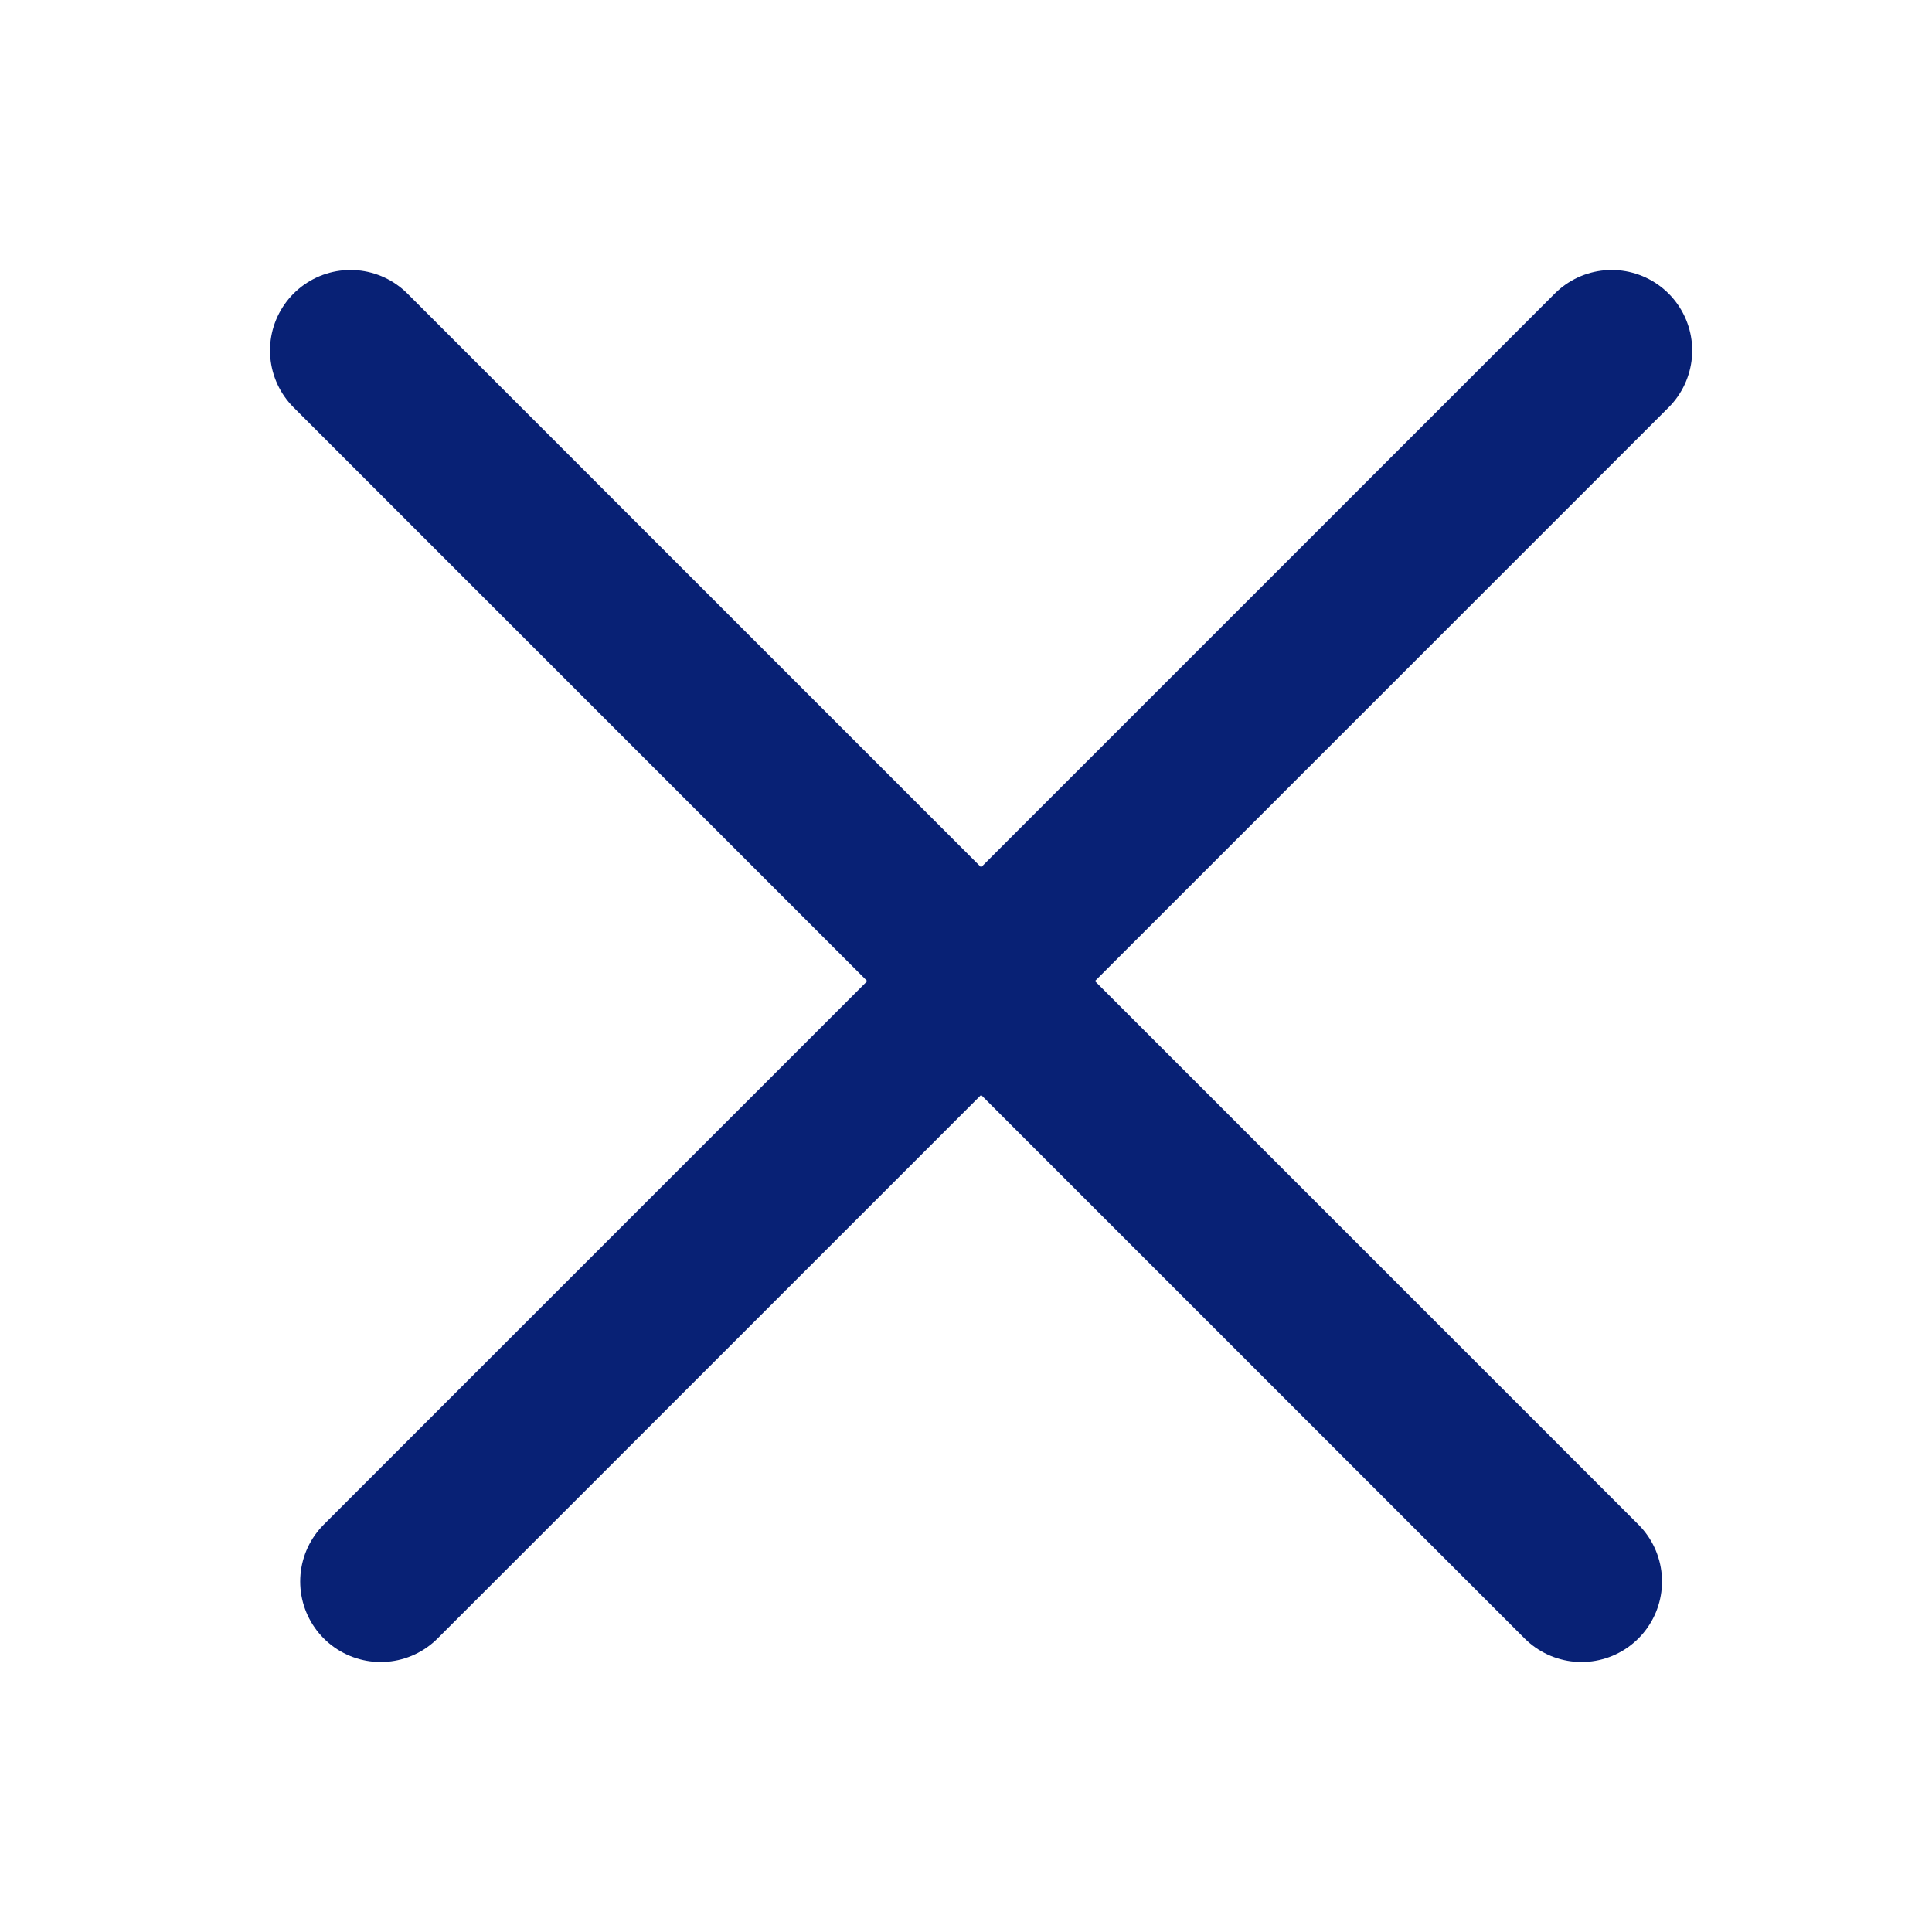 <?xml version="1.0" encoding="utf-8"?>
<!-- Generator: Adobe Illustrator 15.1.0, SVG Export Plug-In . SVG Version: 6.00 Build 0)  -->
<!DOCTYPE svg PUBLIC "-//W3C//DTD SVG 1.1//EN" "http://www.w3.org/Graphics/SVG/1.1/DTD/svg11.dtd">
<svg version="1.1" id="レイヤー_1" xmlns="http://www.w3.org/2000/svg" xmlns:xlink="http://www.w3.org/1999/xlink" x="0px"
	 y="0px" width="24px" height="24px" viewBox="0 0 24 24" enable-background="new 0 0 24 24" xml:space="preserve">
<line fill="none" x1="0.75" y1="12" x2="24" y2="12"/>
<line fill="none" x1="12" y1="0" x2="12" y2="24"/>
<line fill="#082175" stroke="#082175" stroke-width="2" stroke-linecap="round" stroke-miterlimit="10" x1="4.354" y1="4.354" x2="19.646" y2="19.646"/>
<line fill="none" stroke="#082175" stroke-width="2" stroke-linecap="round" stroke-miterlimit="10" x1="4.729" y1="19.646" x2="20.021" y2="4.354"/>
</svg>
